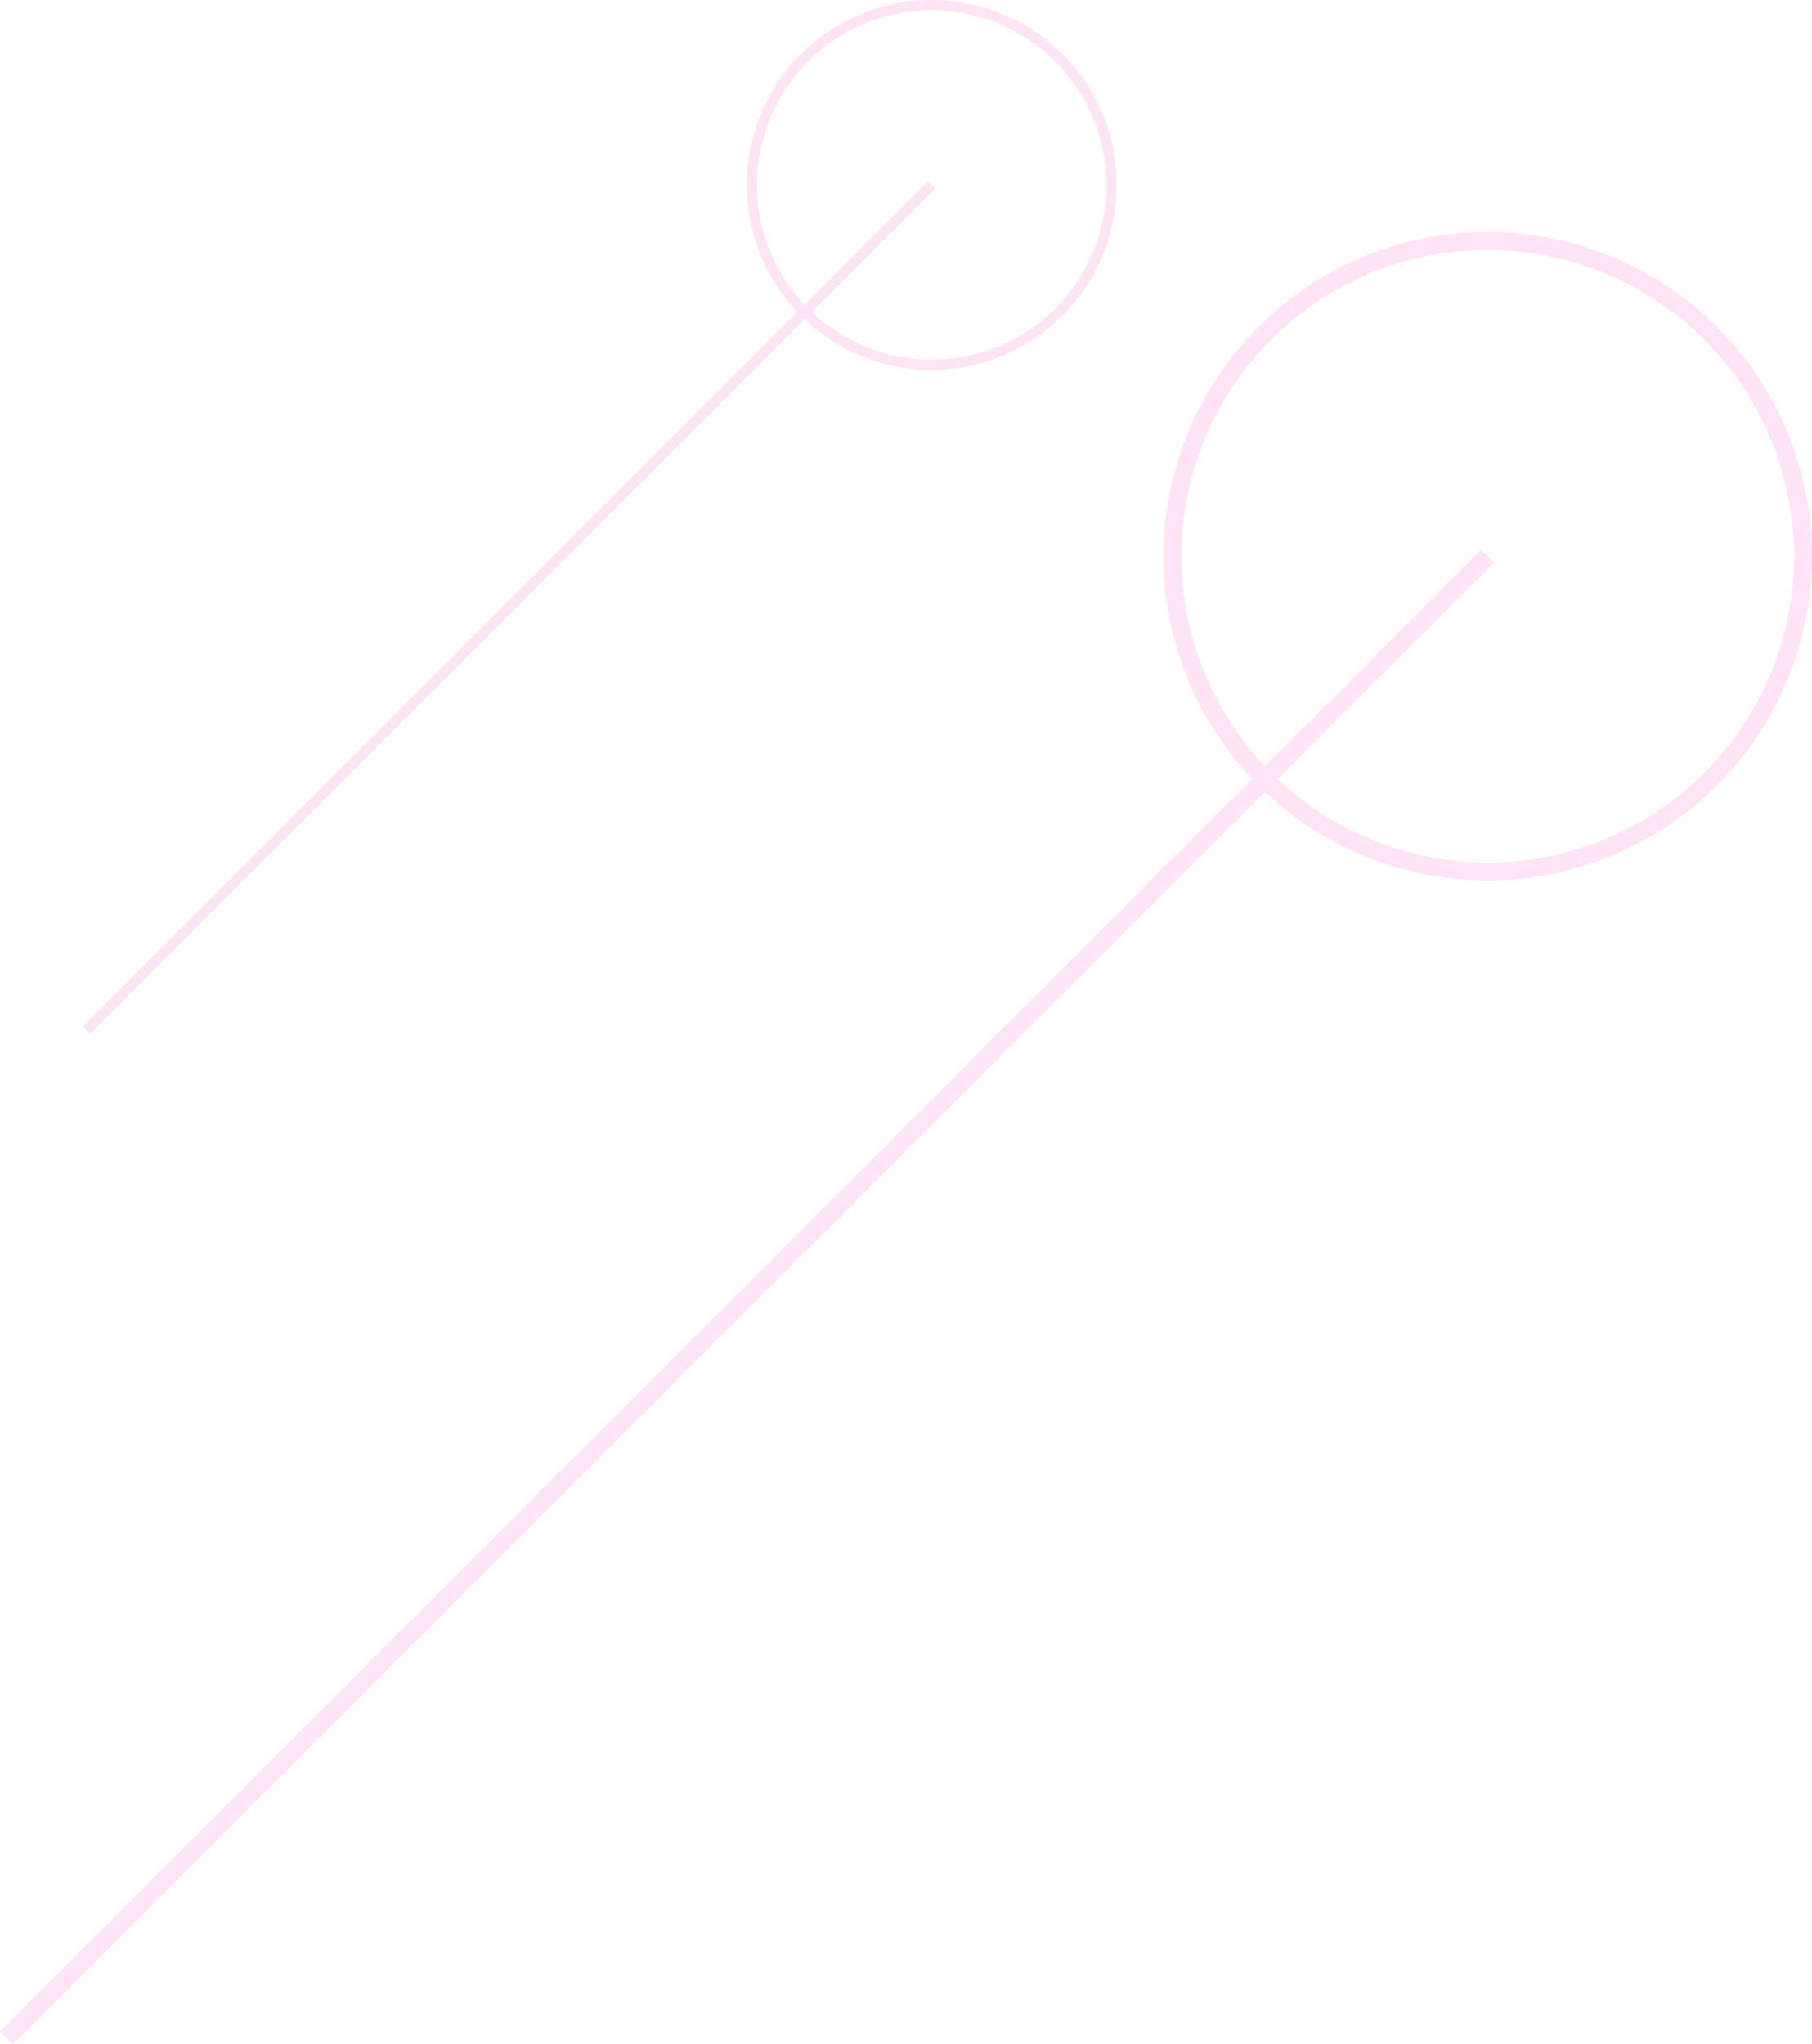 <svg xmlns="http://www.w3.org/2000/svg" width="226.721" height="255.762" viewBox="0 0 226.721 255.762">
  <g id="グループ_23194" data-name="グループ 23194" transform="translate(55.867 -6780.604)">
    <g id="グループ_22418" data-name="グループ 22418" transform="translate(-55.867 6809.634)" opacity="0.85">
      <path id="パス_51298" data-name="パス 51298" d="M574.779,836.8a40.566,40.566,0,1,1,40.566-40.566A40.612,40.612,0,0,1,574.779,836.8Zm0-78.894a38.328,38.328,0,1,0,38.328,38.328A38.371,38.371,0,0,0,574.779,757.91Z" transform="translate(-388.624 -755.672)" fill="#fedff3"/>
      <rect id="長方形_8293" data-name="長方形 8293" width="262.153" height="2.238" transform="translate(0 225.151) rotate(-45.004)" fill="#fedff3"/>
    </g>
    <g id="グループ_22419" data-name="グループ 22419" transform="translate(-45.477 6780.604)" opacity="0.85">
      <path id="パス_51298-2" data-name="パス 51298" d="M557.353,801.952a23.14,23.14,0,1,1,23.14-23.14A23.166,23.166,0,0,1,557.353,801.952Zm0-45a21.863,21.863,0,1,0,21.864,21.863A21.888,21.888,0,0,0,557.353,756.949Z" transform="translate(-451.165 -755.672)" fill="#fedff3"/>
      <rect id="長方形_8293-2" data-name="長方形 8293" width="149.54" height="1.277" transform="translate(-0.001 128.433) rotate(-45.004)" fill="#fedff3"/>
    </g>
  </g>
</svg>
